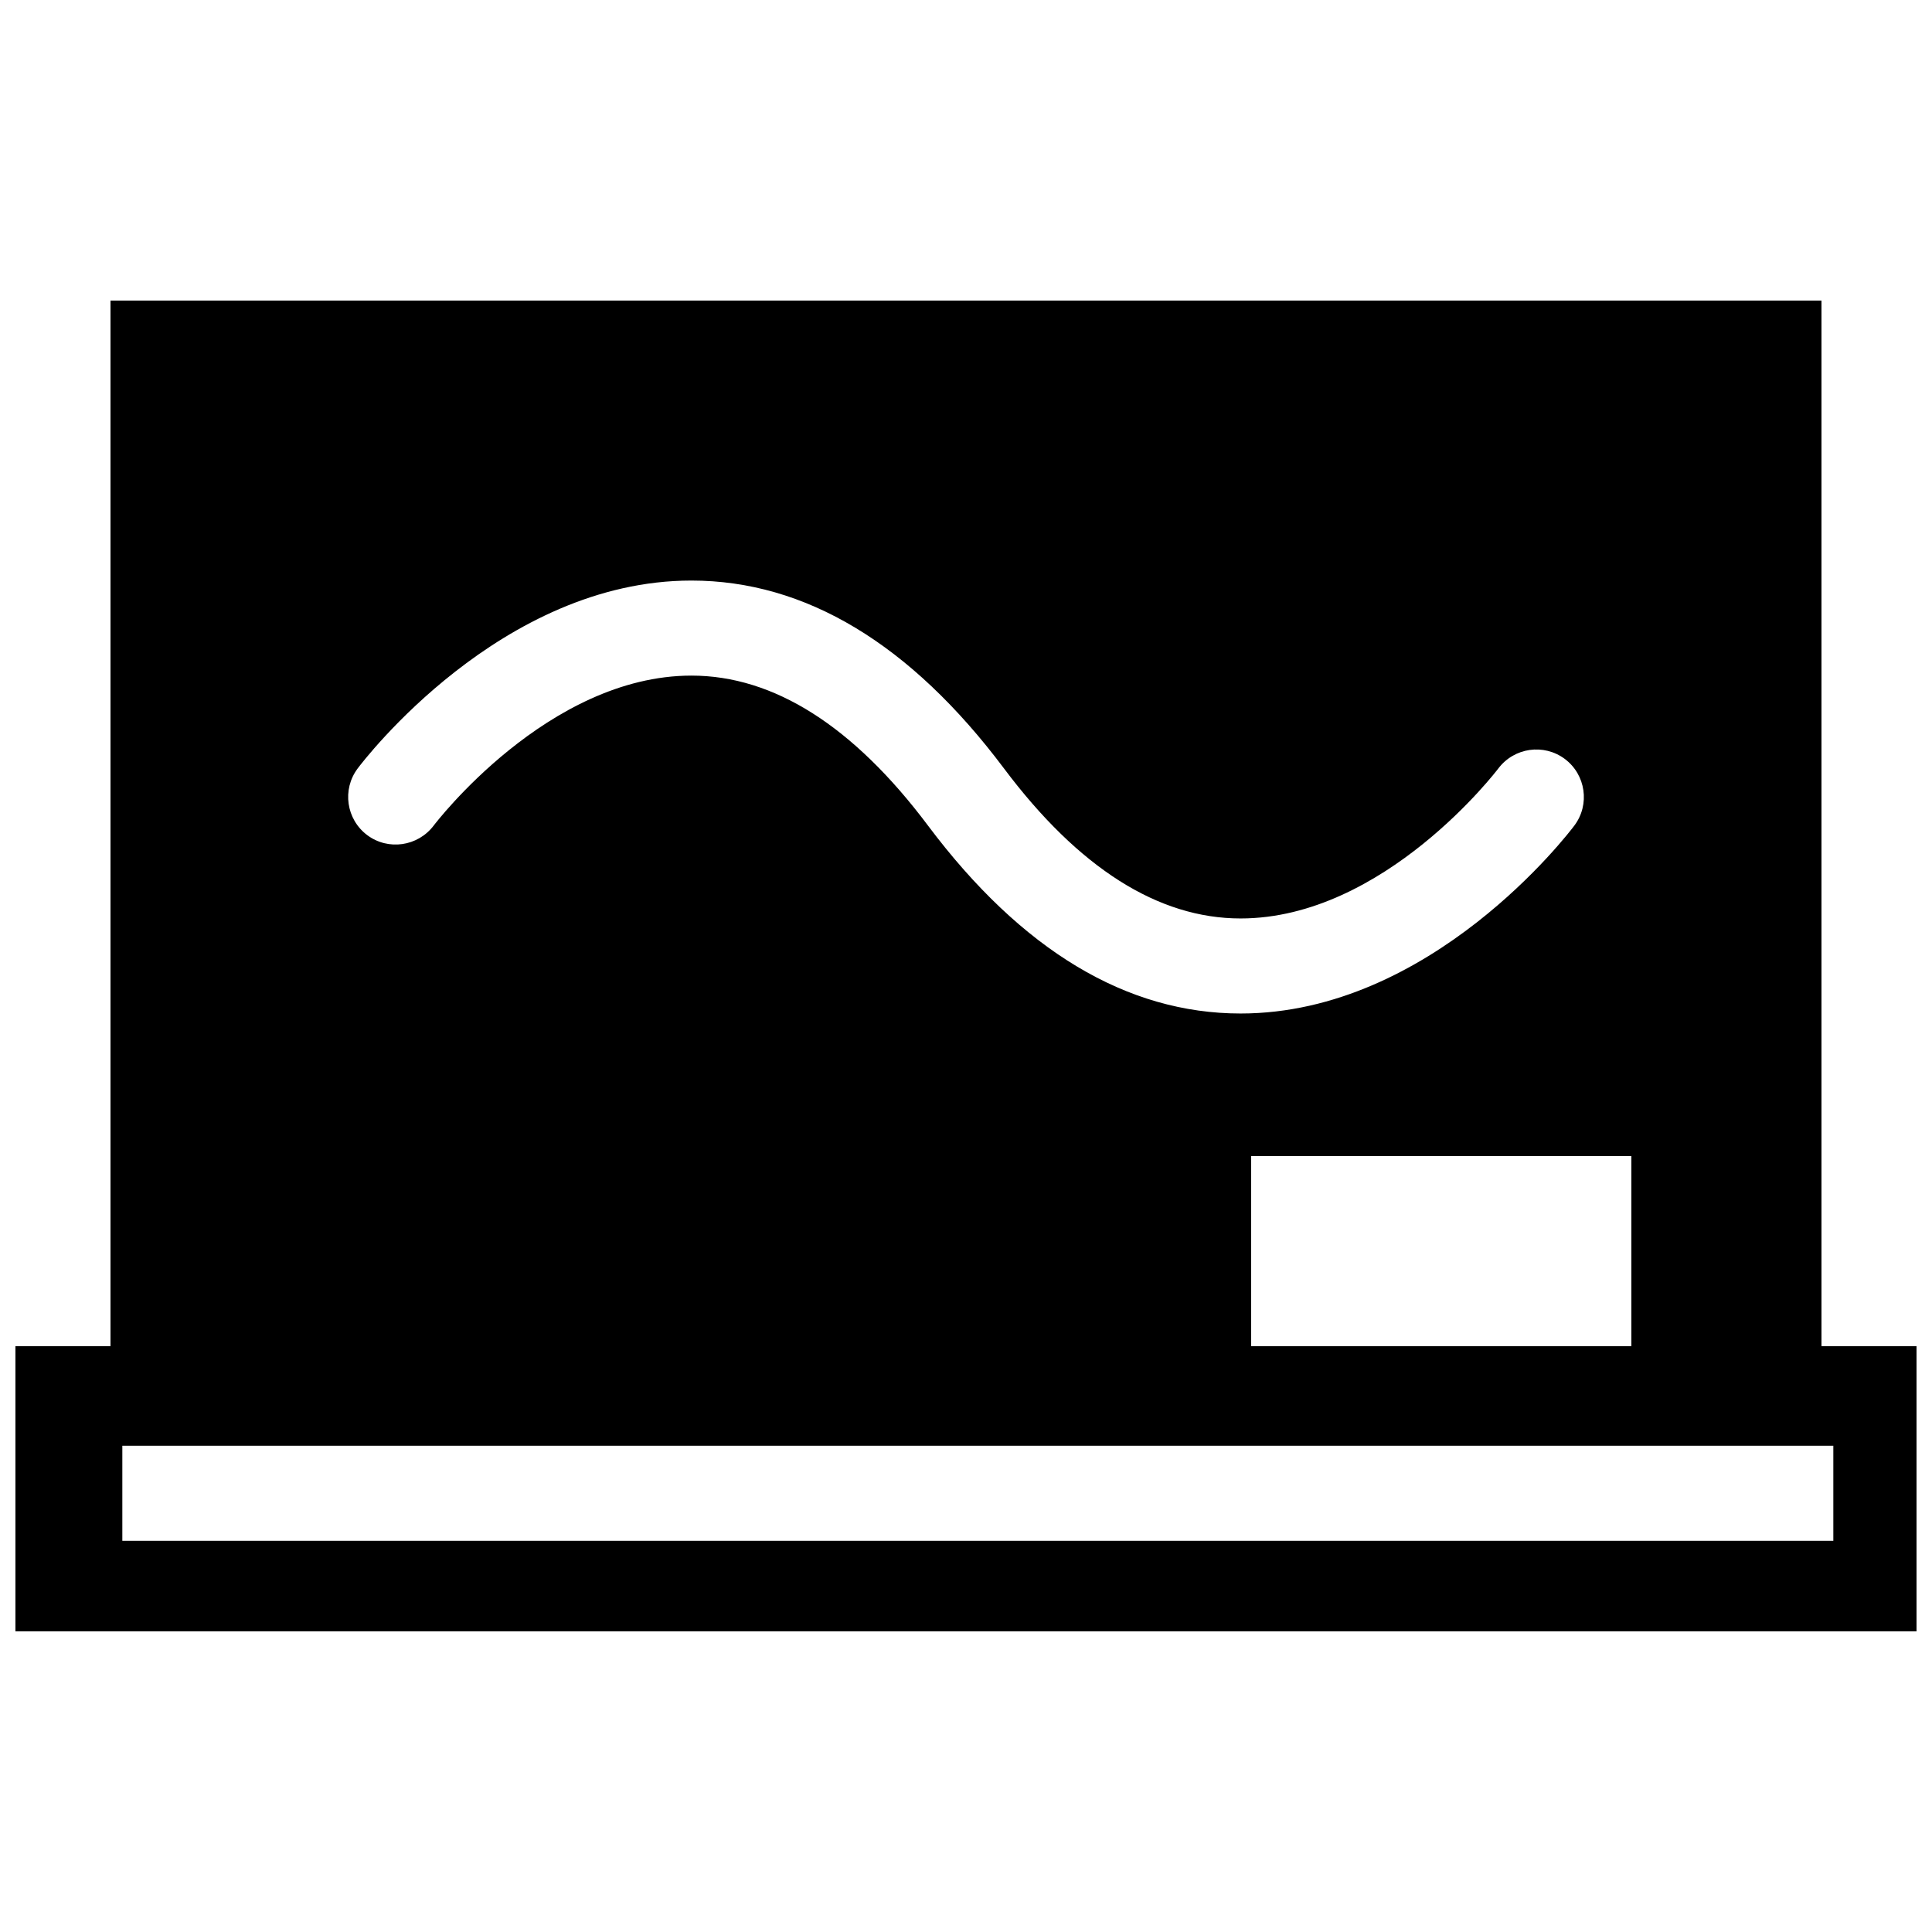 <?xml version="1.0" encoding="UTF-8"?>
<!-- Uploaded to: SVG Repo, www.svgrepo.com, Generator: SVG Repo Mixer Tools -->
<svg width="800px" height="800px" version="1.1" viewBox="144 144 512 512" xmlns="http://www.w3.org/2000/svg">
 <defs>
  <clipPath id="a">
   <path d="m148.09 223h503.81v354h-503.81z"/>
  </clipPath>
 </defs>
 <g clip-path="url(#a)">
  <path d="m626.71 500.76v-277.1h-453.43v277.09l-25.191 0.004v75.57h503.81v-75.57zm-387.94-153.09c1.527-2.039 37.957-49.816 88.465-49.816 30.184 0 58.055 16.75 82.852 49.816 19.781 26.371 40.859 39.73 62.68 39.73 38.059 0 67.992-39.336 68.293-39.73 4.207-5.582 12.078-6.691 17.645-2.535 5.559 4.18 6.688 12.078 2.527 17.637-1.527 2.039-37.957 49.816-88.465 49.816-30.184 0-58.055-16.75-82.852-49.816-19.781-26.371-40.859-39.73-62.68-39.73-38.059 0-67.992 39.336-68.293 39.73-4.207 5.562-12.102 6.691-17.637 2.535-5.562-4.18-6.691-12.074-2.535-17.637zm337.56 102.71v50.383h-100.76v-50.383zm53.52 101.95h-453.43v-25.191h453.43z"/>
 </g>
</svg>